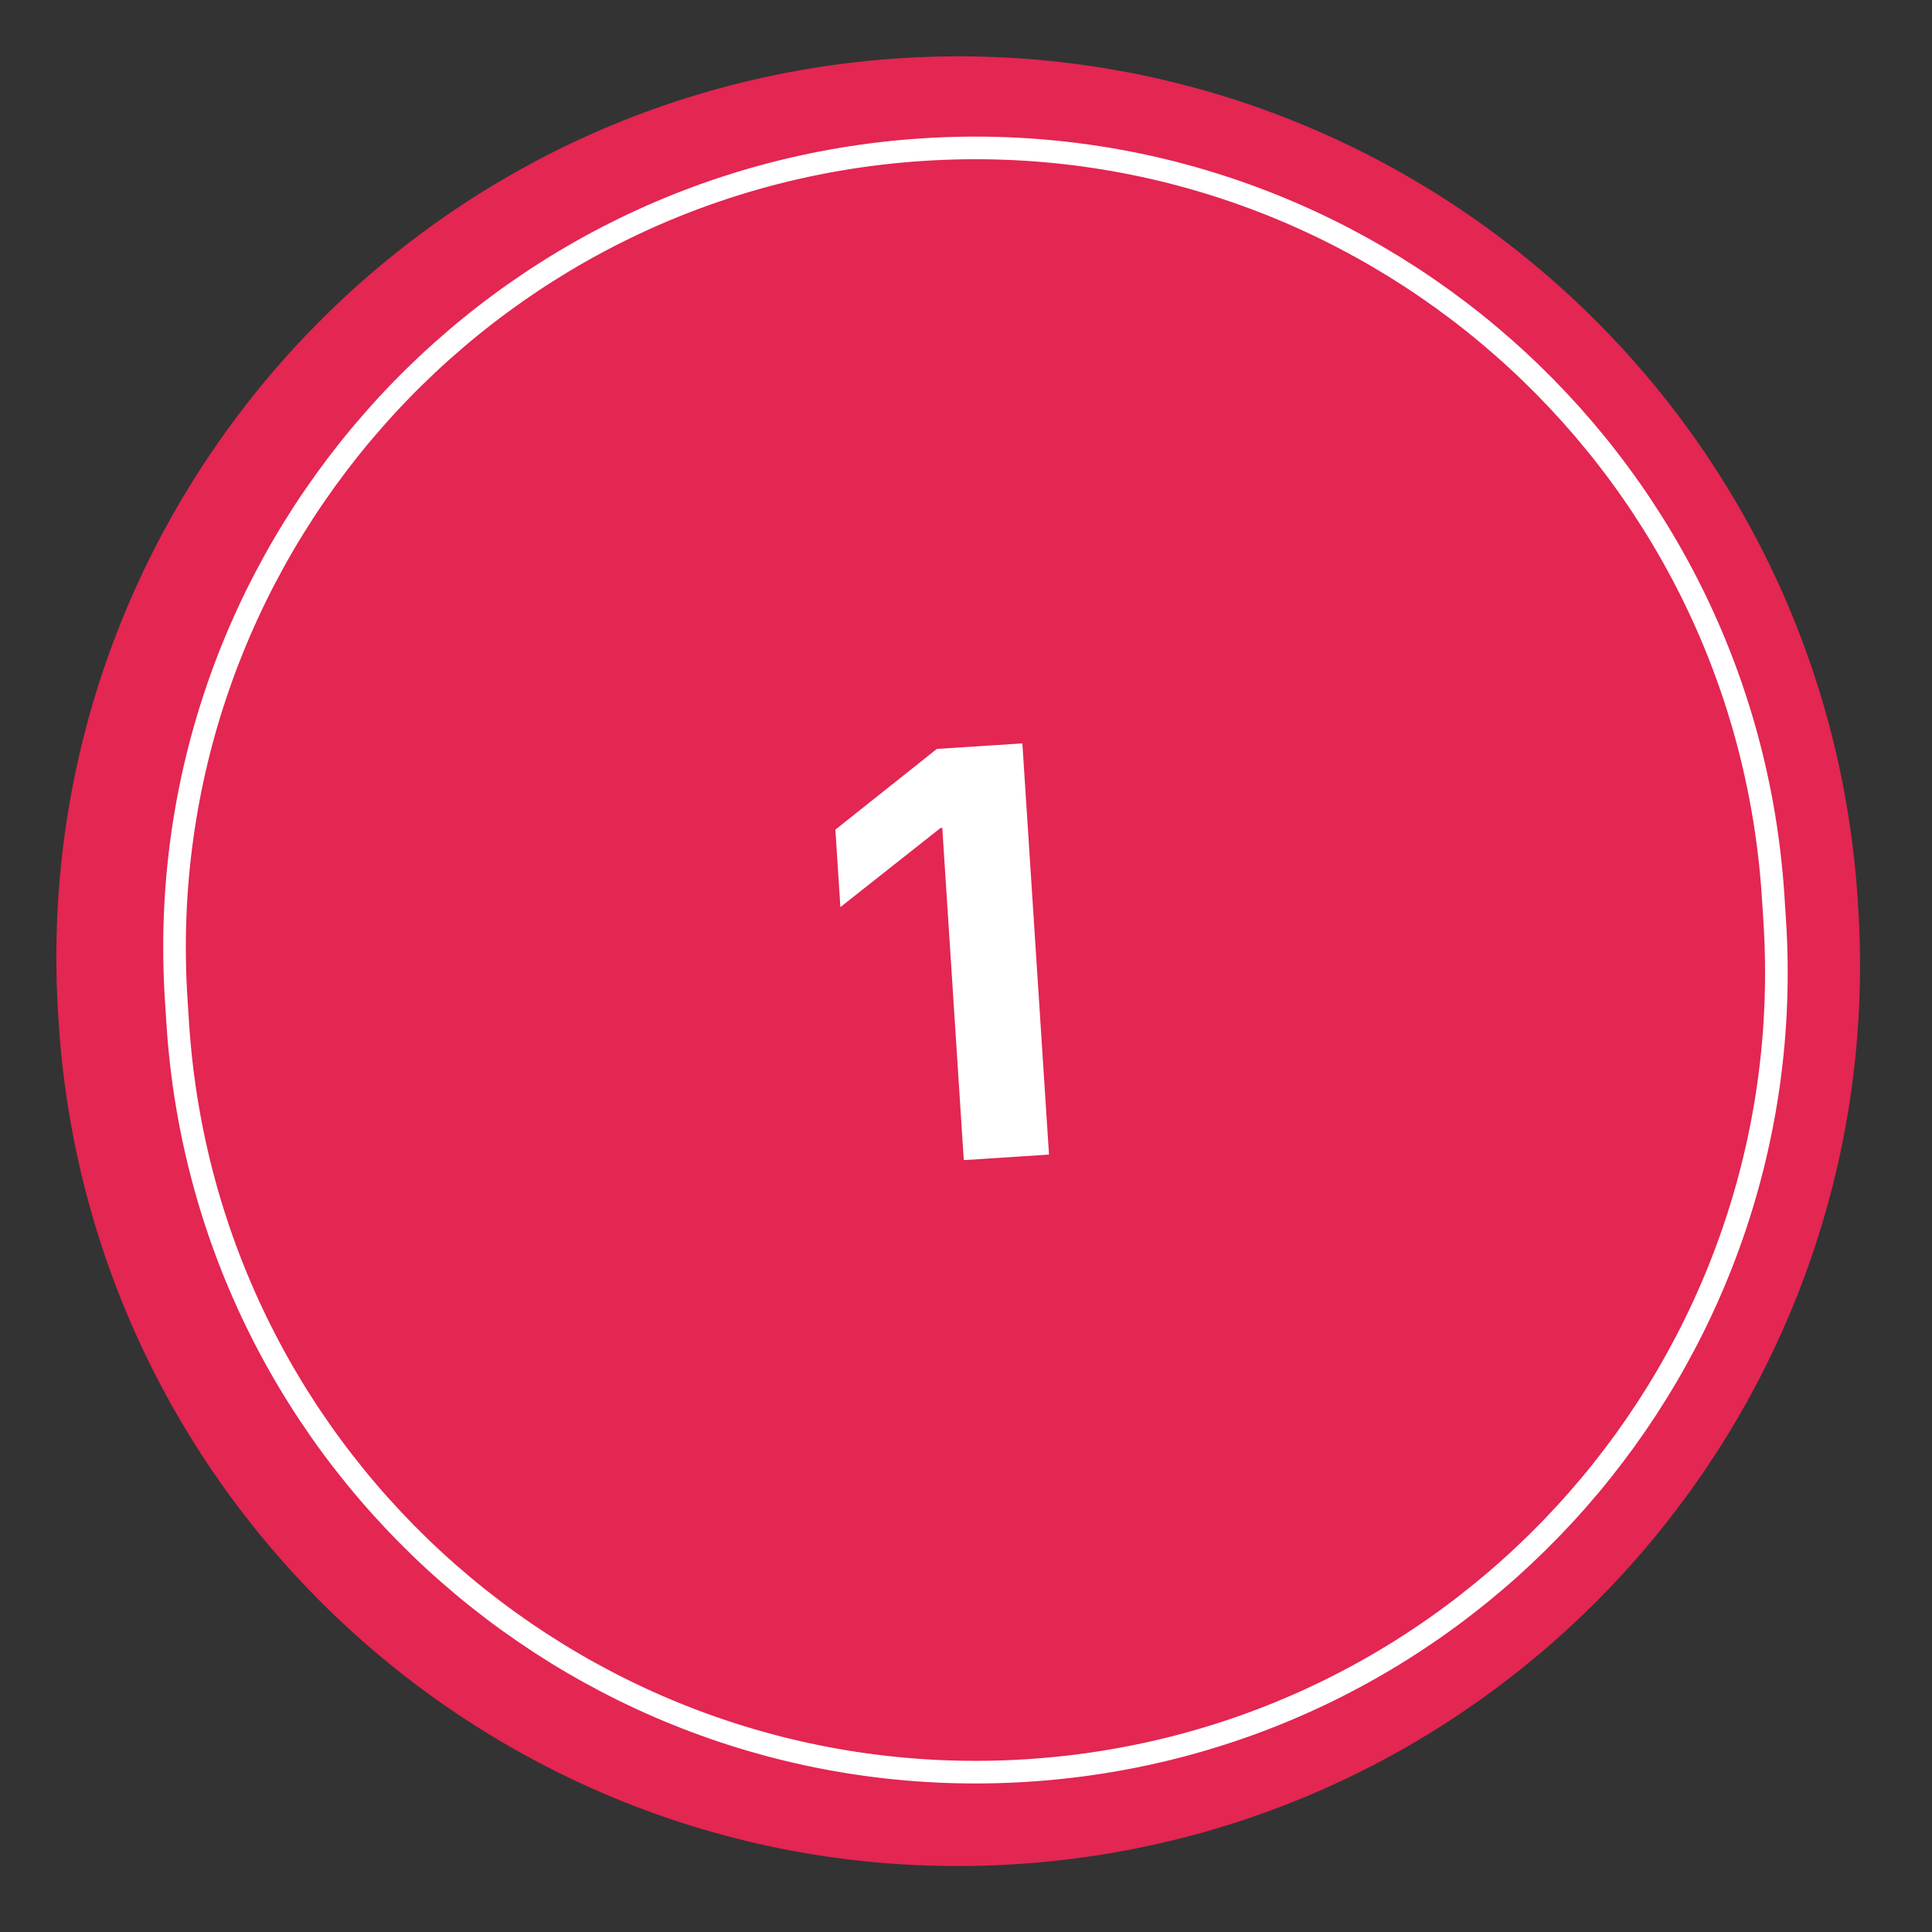 <?xml version="1.0" encoding="UTF-8"?> <svg xmlns="http://www.w3.org/2000/svg" width="75" height="75" viewBox="0 0 75 75" fill="none"><rect x="0" y="0" width="75" height="75" fill="#333333" stroke="none"/><g clip-path="url(#clip0_1723_8)"><path d="M72.116 34.927C70.867 15.637 54.216 1.013 34.927 2.262C15.637 3.512 1.013 20.162 2.262 39.451L2.278 39.701C3.528 58.99 20.178 73.615 39.467 72.365C58.757 71.116 73.381 54.466 72.132 35.176L72.116 34.927Z" fill="#E32652"></path><path d="M35.83 5.808L35.829 5.808C18.711 6.917 5.732 21.693 6.841 38.812L6.901 39.741C8.01 56.86 22.786 69.838 39.905 68.729L39.905 68.729C57.023 67.621 70.002 52.844 68.893 35.726L68.833 34.797C67.724 17.678 52.948 4.7 35.83 5.808Z" stroke="white" stroke-width="0.878"></path><path d="M37.414 45.035L36.579 32.137L36.513 32.141L32.624 35.214L32.429 32.206L36.369 29.073L39.688 28.858L40.722 44.821L37.414 45.035Z" fill="white"></path></g><defs><clipPath id="clip0_1723_8"><rect width="75" height="75" fill="white"></rect></clipPath></defs></svg> 